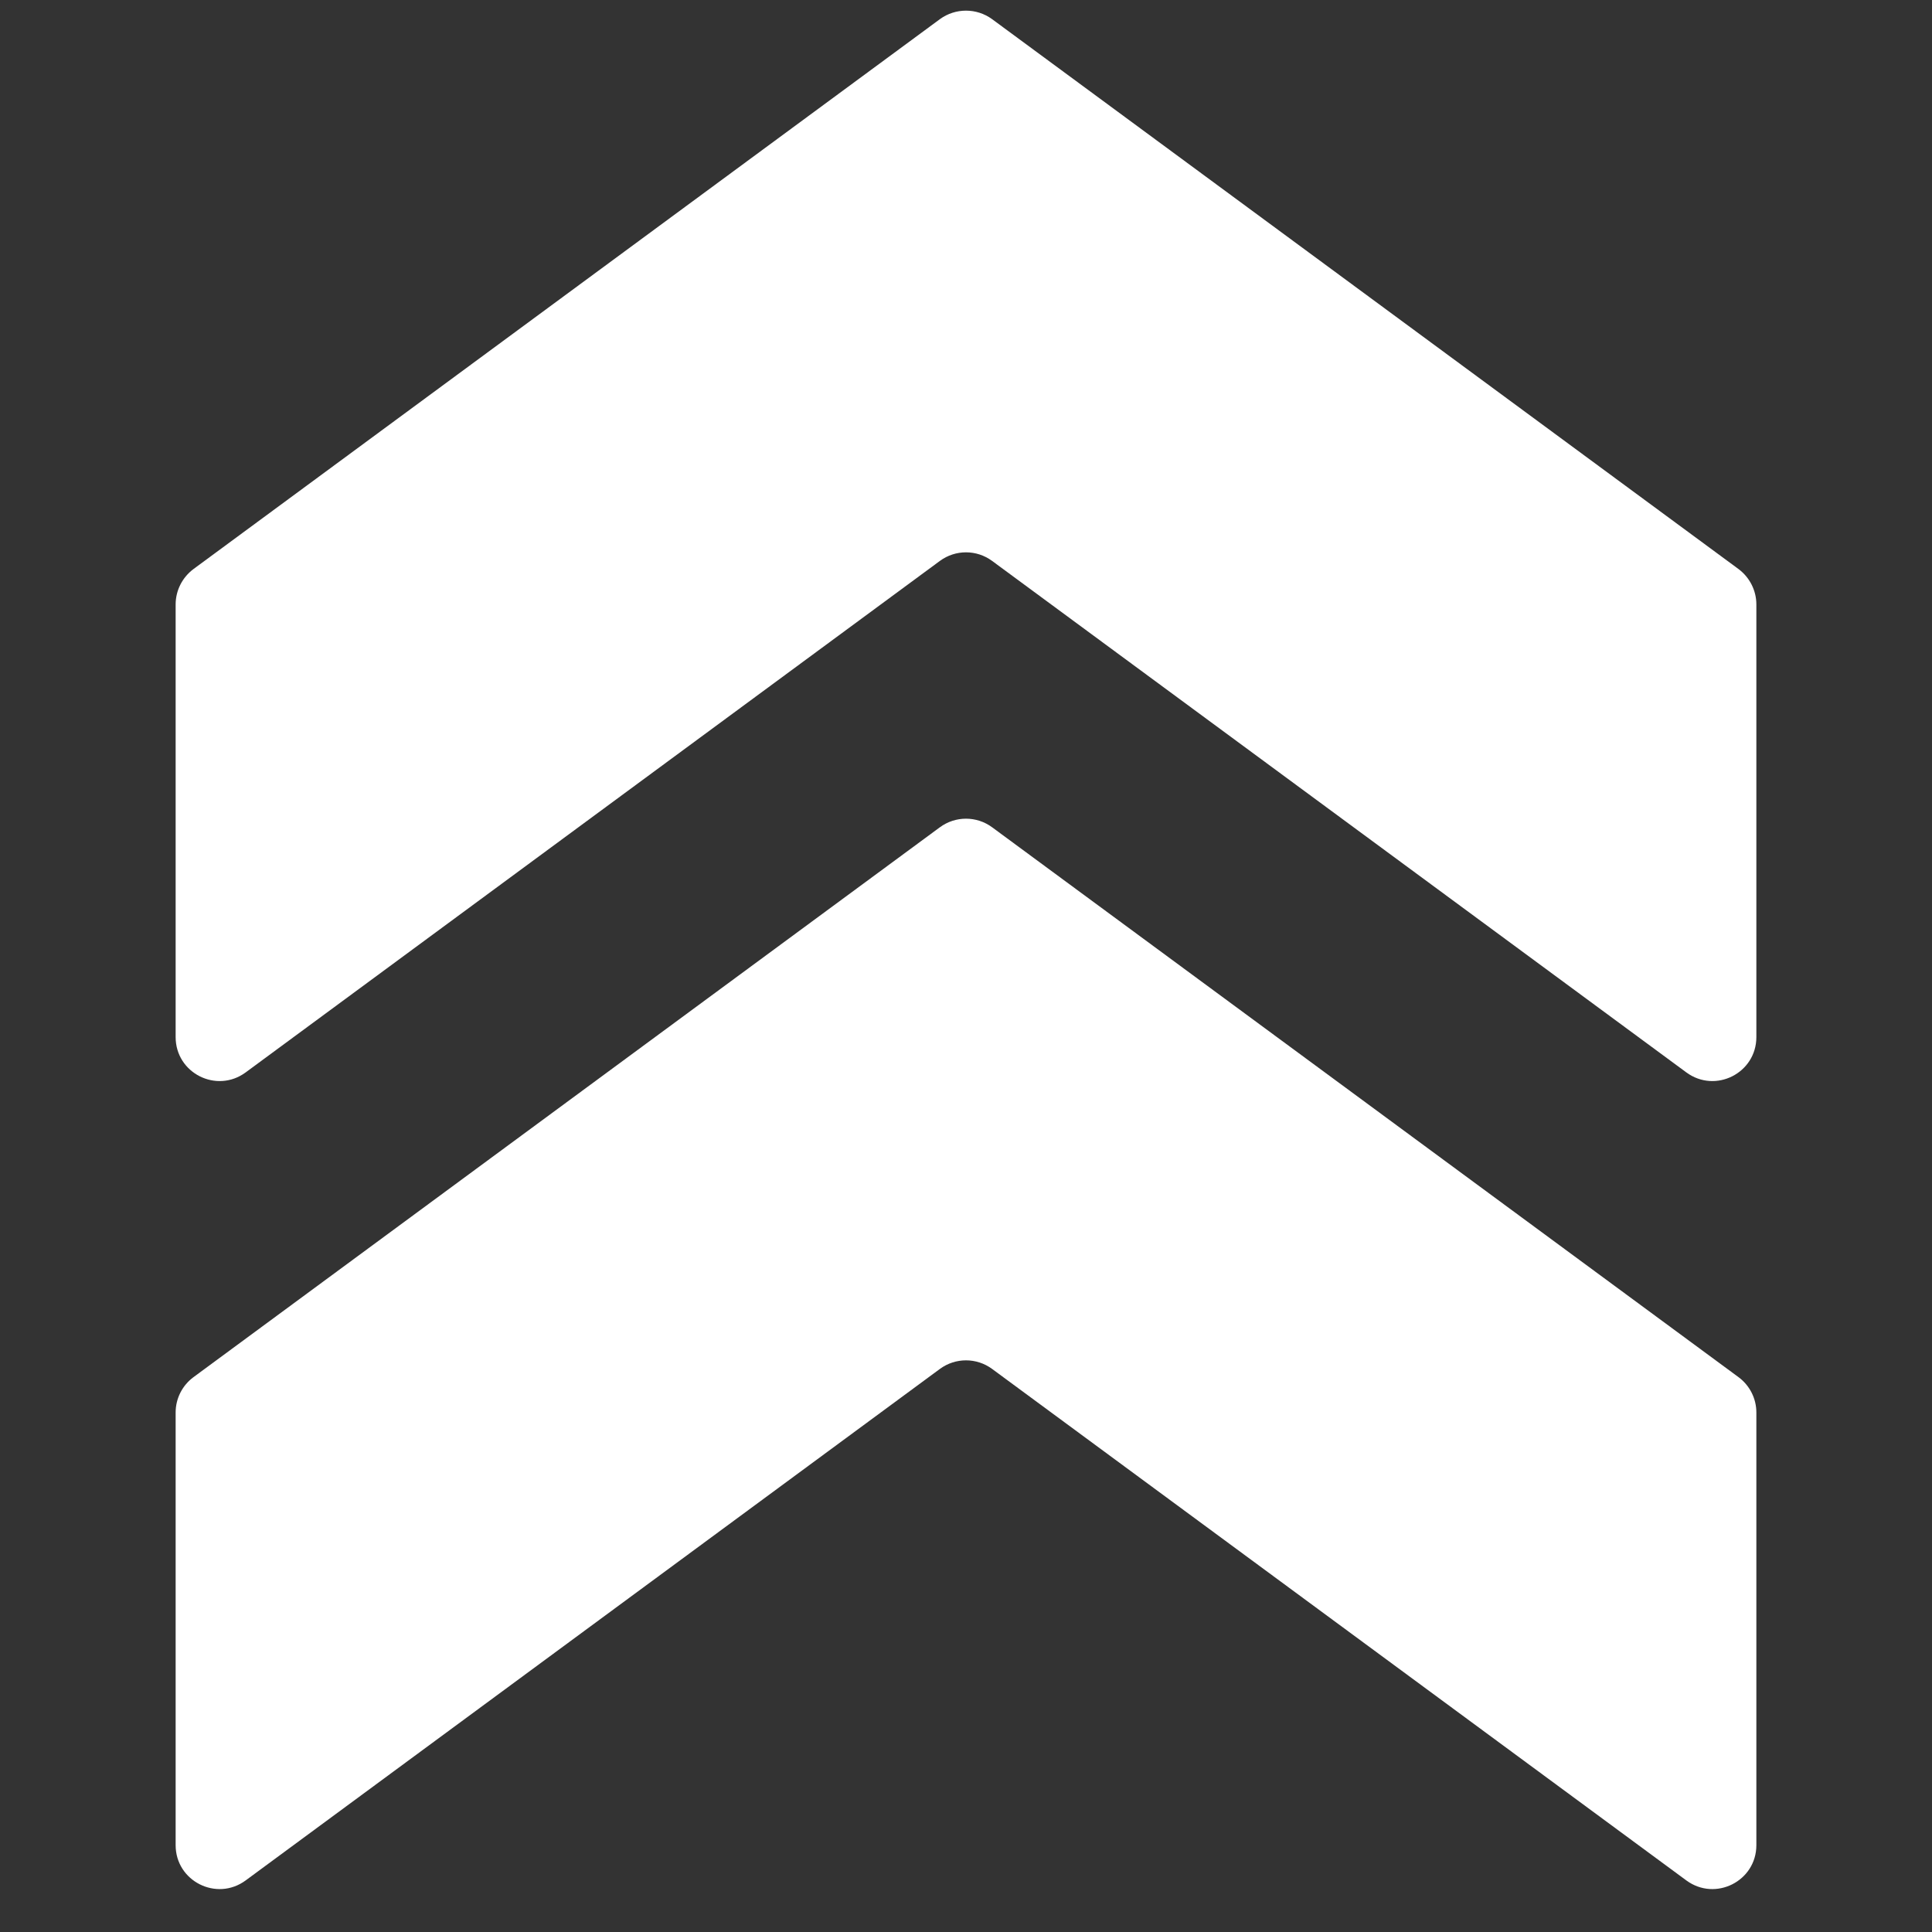 <svg width="22" height="22" viewBox="0 0 22 22" fill="none" xmlns="http://www.w3.org/2000/svg">
<rect x="0" y="0" width="22" height="22" fill="#333333" stroke="none"/>
<path fill-rule="evenodd" clip-rule="evenodd" d="M19.203 21.413C19.534 21.656 20 21.421 20 21.011V16.084C20 15.925 19.924 15.776 19.797 15.682L11.297 9.42C11.12 9.29 10.88 9.29 10.703 9.42L2.203 15.682C2.076 15.776 2 15.925 2 16.084V21.011C2 21.421 2.466 21.656 2.797 21.413L10.703 15.588C10.88 15.458 11.12 15.458 11.297 15.588L19.203 21.413ZM20 11.809C20 12.22 19.534 12.455 19.203 12.212L11.297 6.387C11.12 6.257 10.88 6.257 10.703 6.387L2.797 12.212C2.466 12.455 2 12.22 2 11.809V6.883C2 6.724 2.076 6.575 2.203 6.48L10.703 0.218C10.88 0.089 11.12 0.089 11.297 0.218L19.797 6.48C19.924 6.575 20 6.724 20 6.883V11.809Z" fill="white"/>
</svg>
